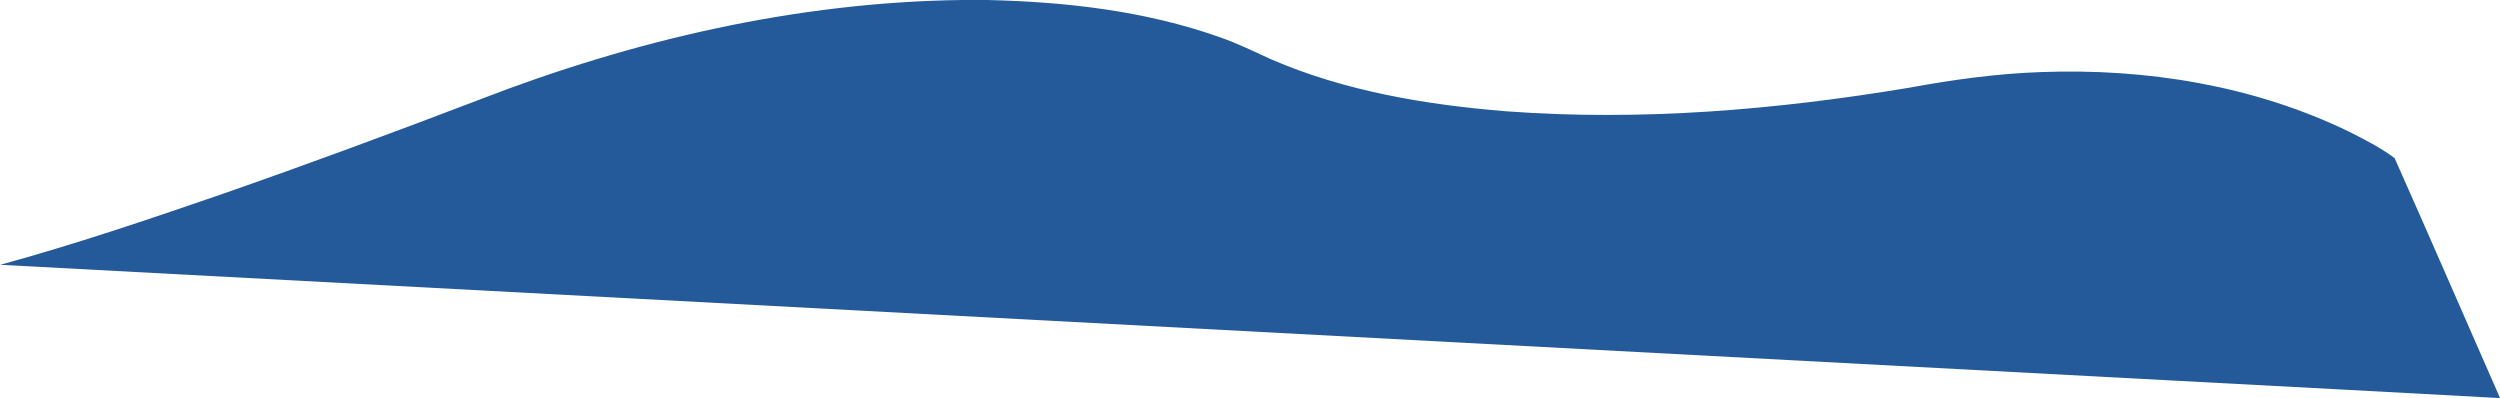 <?xml version="1.0" encoding="UTF-8" ?>
<!DOCTYPE svg PUBLIC "-//W3C//DTD SVG 1.1//EN" "http://www.w3.org/Graphics/SVG/1.1/DTD/svg11.dtd">
<svg width="1426pt" height="227pt" viewBox="0 0 1426 227" version="1.1" xmlns="http://www.w3.org/2000/svg">
<g id="#245a99ff">
<path fill="#245a99" opacity="1.00" d=" M 548.67 0.00 L 563.13 0.00 C 607.96 1.05 653.26 6.15 695.72 21.22 C 705.84 24.70 715.43 29.46 725.15 33.89 C 767.42 52.10 813.40 59.75 859.03 63.47 C 935.89 69.20 1013.20 62.68 1089.08 50.02 C 1113.82 45.47 1138.81 42.00 1163.98 41.12 C 1224.13 38.82 1285.54 48.76 1339.98 75.14 C 1348.87 79.66 1357.89 84.20 1365.89 90.19 C 1386.17 135.67 1405.92 181.42 1426.00 227.00 L 1426.00 227.00 L 1424.83 227.00 C 1364.24 223.63 1303.63 220.52 1243.04 217.26 C 828.74 195.18 414.43 173.14 0.13 151.05 C 42.34 139.47 83.83 125.47 125.19 111.22 C 174.98 93.90 224.42 75.59 273.66 56.77 C 361.31 22.84 454.43 1.23 548.67 0.00 Z" />
</g>
</svg>
